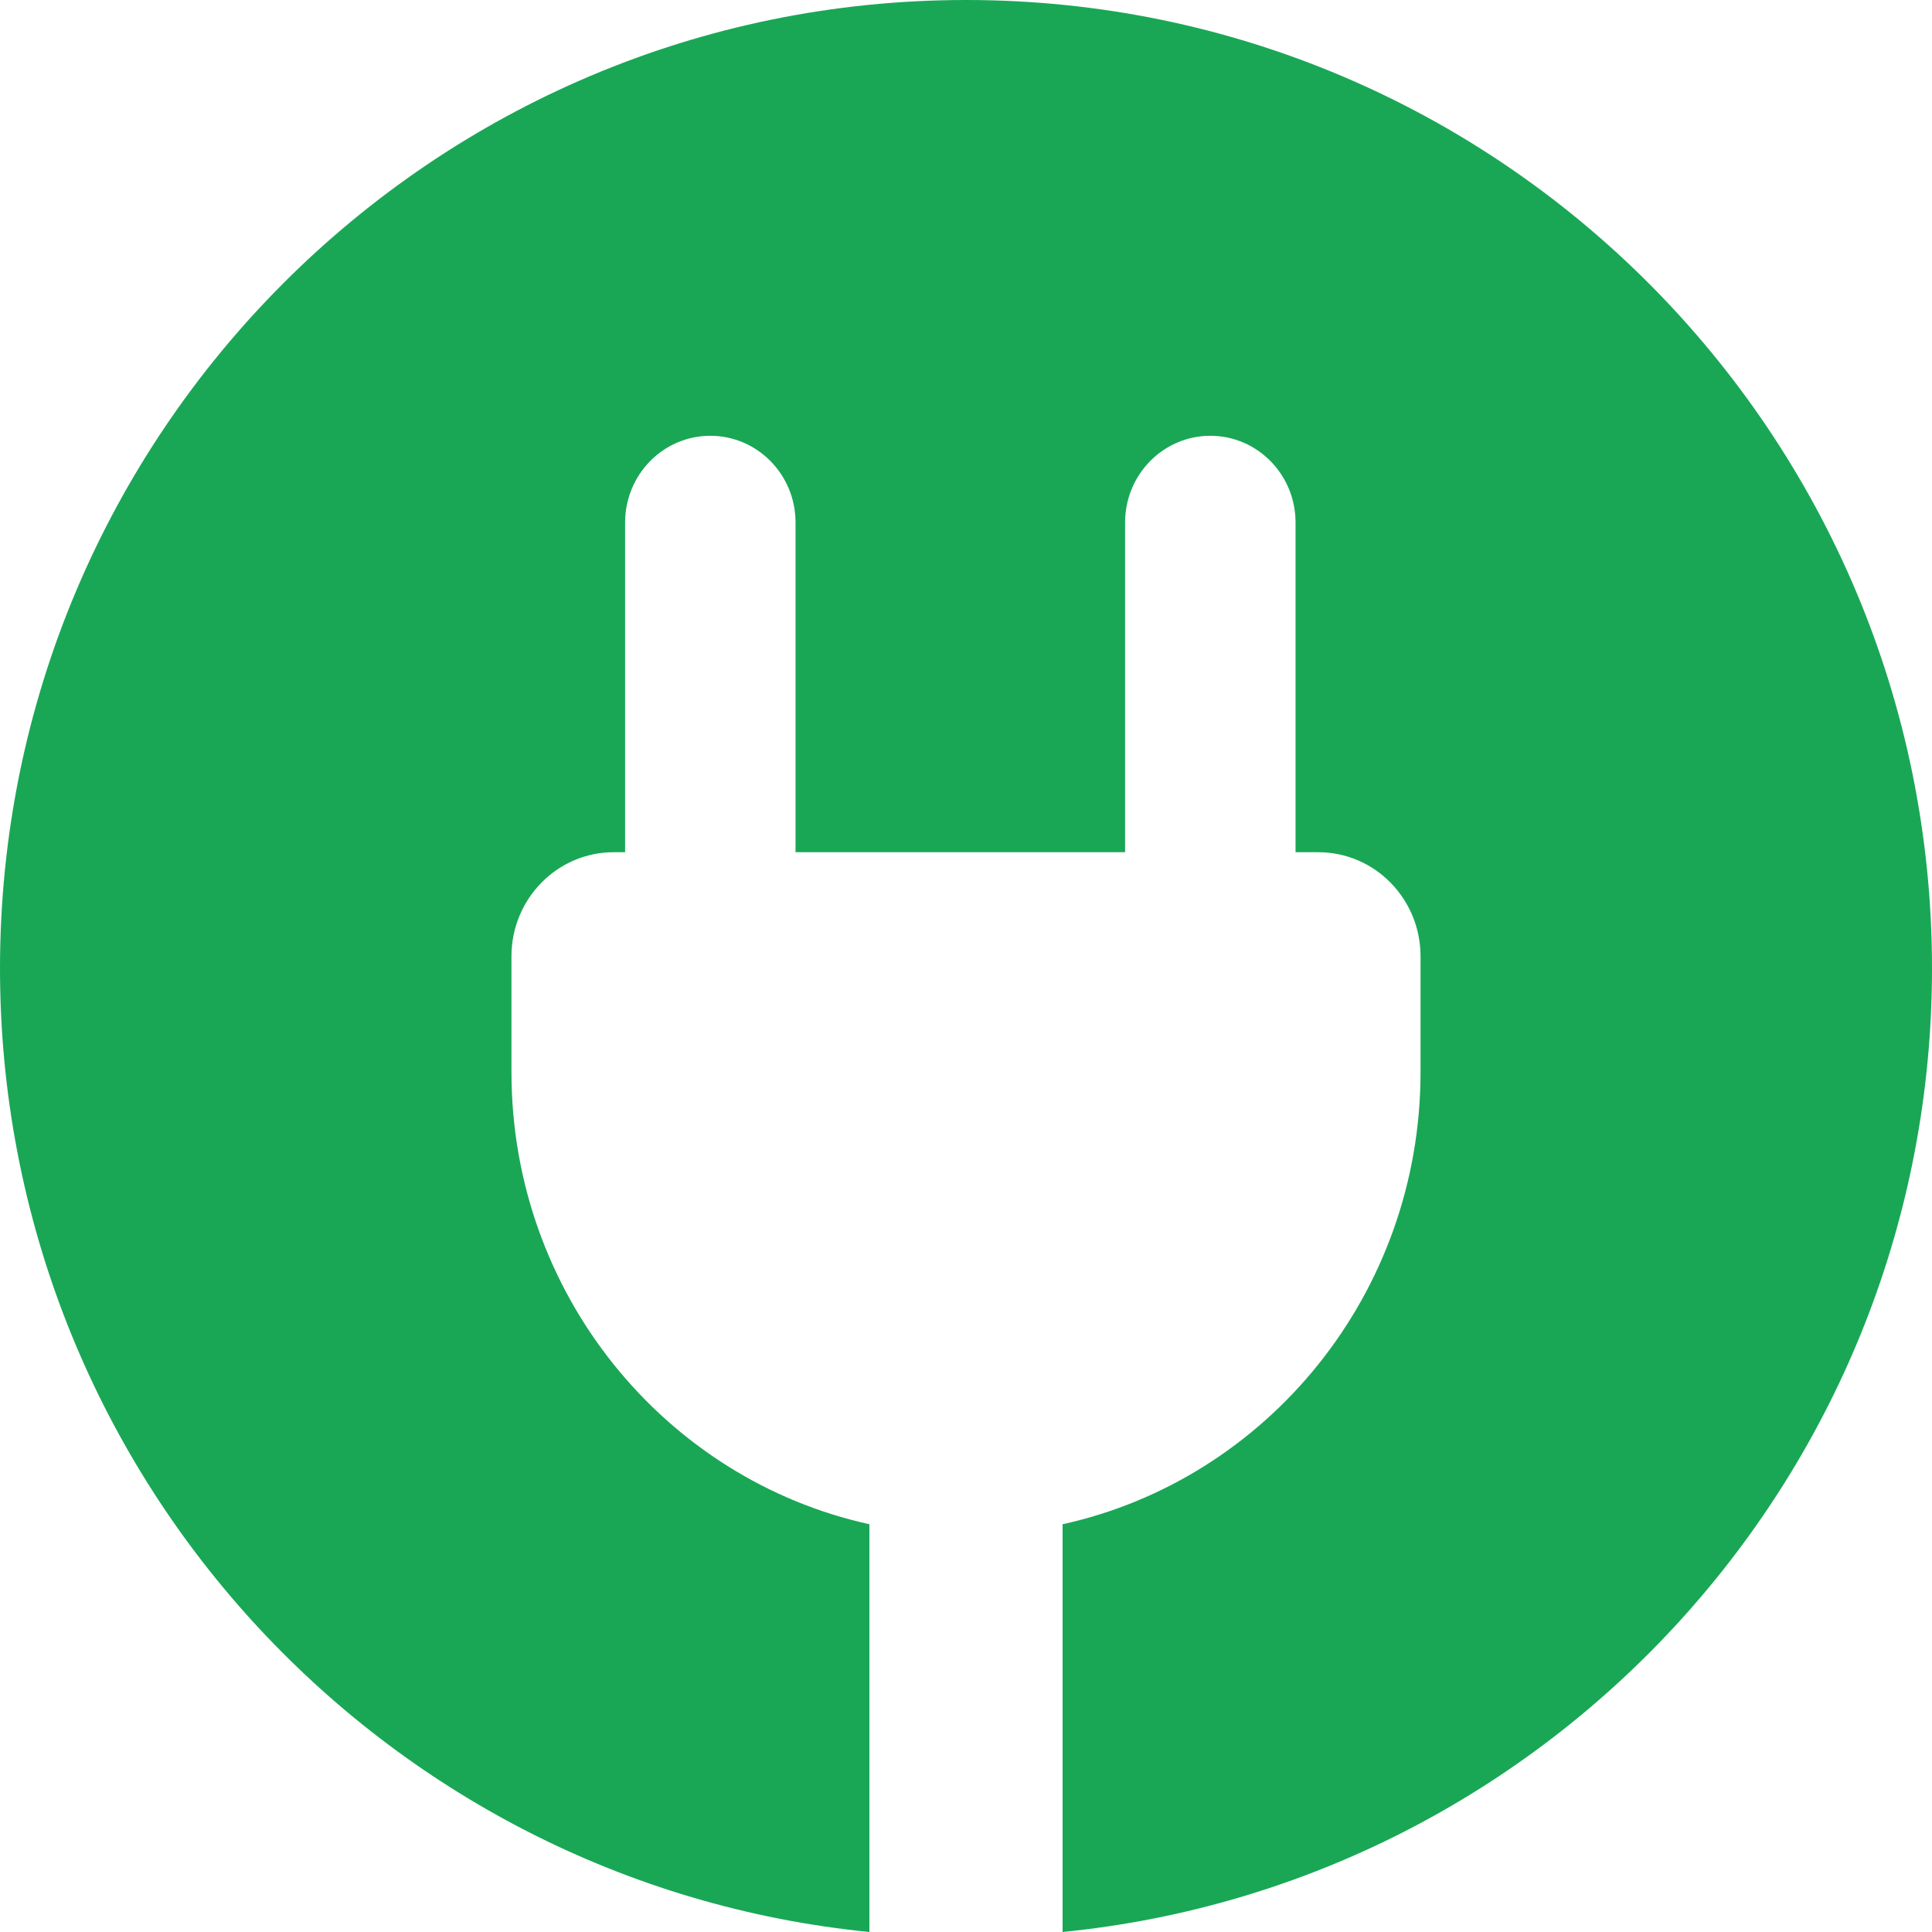 <?xml version="1.0" encoding="UTF-8"?> <svg xmlns="http://www.w3.org/2000/svg" width="96" height="96" viewBox="0 0 96 96" fill="none"> <path d="M96 48.119C96 73.07 77.056 93.586 52.8 96V75.739C62.968 73.499 70.586 64.289 70.586 53.268V47.52C70.586 44.663 68.311 42.346 65.504 42.346H64.375V25.965C64.375 23.584 62.479 21.654 60.14 21.654C57.801 21.654 55.905 23.584 55.905 25.965V42.346H39.53V25.965C39.53 23.584 37.634 21.654 35.295 21.654C32.957 21.654 31.061 23.584 31.061 25.965V42.346H30.496C27.689 42.346 25.414 44.663 25.414 47.52V53.268C25.414 64.289 33.032 73.499 43.2 75.739V96C18.944 93.586 0 73.07 0 48.119C0 21.544 21.49 0 48 0C74.51 0 96 21.544 96 48.119Z" fill="#19A756"></path> </svg> 